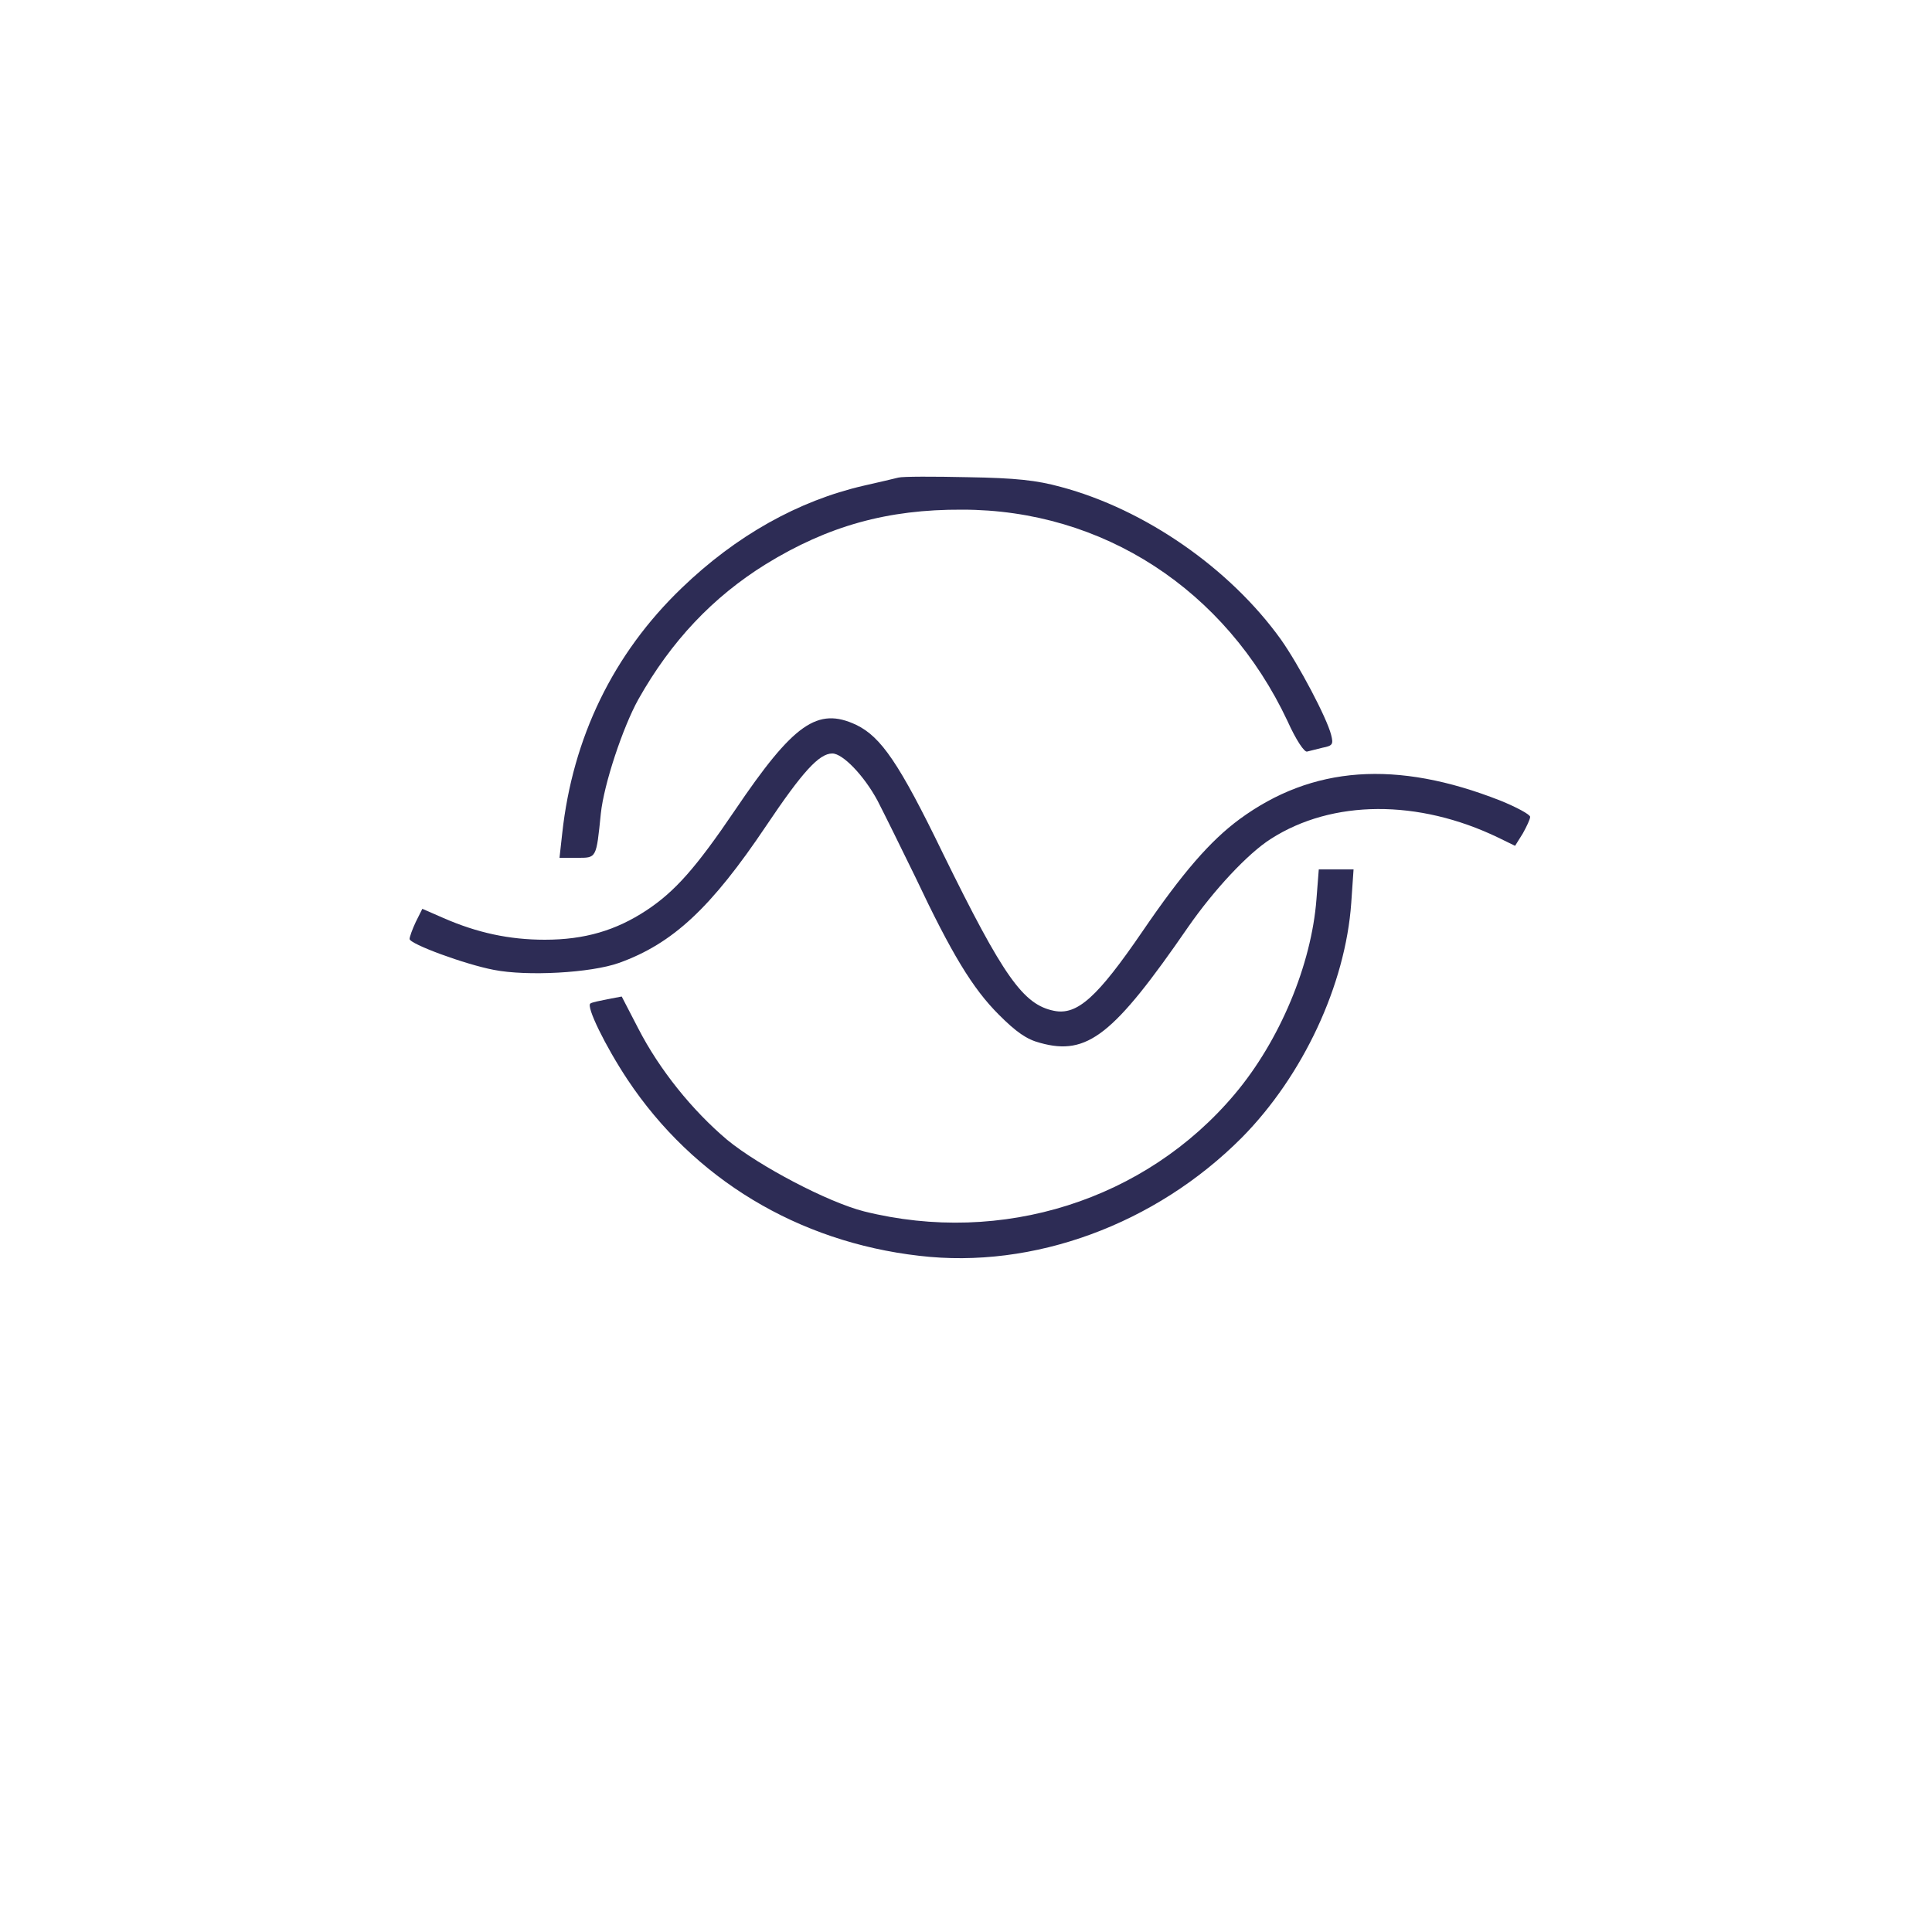 <svg xmlns="http://www.w3.org/2000/svg" viewBox="0 0 500 500" width="200" height="200">
  <g transform="translate(0,500) scale(0.1,-0.1)" fill="#2D2C55">
    <path d="M2745 3740 c218 -58 438 -211 570 -395 46 -65 119 -203 130 -247 6 -24 4 -28 -22 -33 -15 -4 -33 -8 -40 -10 -7 -3 -29 30 -51 79 -160 340 -478 547 -842 547 -193 1 -347 -42 -508 -141 -137 -85 -245 -199 -330 -350 -40 -72 -89 -219 -97 -295 -12 -118 -11 -115 -62 -115 l-45 0 7 63 c27 248 132 465 309 635 141 136 302 226 471 265 39 9 79 18 90 21 11 3 92 3 180 1 124 -2 178 -8 240 -25z"/>
    <path d="M2216 3124 c64 -31 111 -99 224 -332 157 -320 208 -392 288 -408 60 -12 112 35 229 206 103 151 175 234 251 290 188 138 406 154 675 48 42 -17 77 -36 77 -42 0 -6 -9 -25 -19 -43 l-20 -32 -43 21 c-207 100 -430 99 -589 -3 -60 -38 -148 -133 -214 -228 -193 -280 -261 -334 -383 -300 -35 9 -62 28 -107 73 -68 68 -122 157 -216 356 -36 74 -80 163 -98 198 -35 65 -90 122 -117 122 -34 0 -77 -47 -171 -187 -143 -213 -242 -305 -381 -355 -73 -26 -238 -35 -324 -18 -74 14 -218 67 -218 80 0 5 7 25 16 44 l17 34 55 -24 c87 -38 170 -56 262 -56 103 0 184 24 263 76 74 49 128 110 229 259 152 225 214 268 314 221z"/>
    <path d="M3497 2663 c-15 -212 -125 -447 -283 -607 -224 -225 -540 -341 -835 -306 -314 36 -584 199 -755 456 -57 86 -108 190 -96 197 4 3 24 7 44 11 l37 7 43 -83 c55 -107 140 -212 230 -288 83 -68 260 -161 354 -185 357 -89 729 29 960 304 116 138 198 334 211 504 l6 77 45 0 45 0 -6 -87z"/>
  </g>
</svg>
